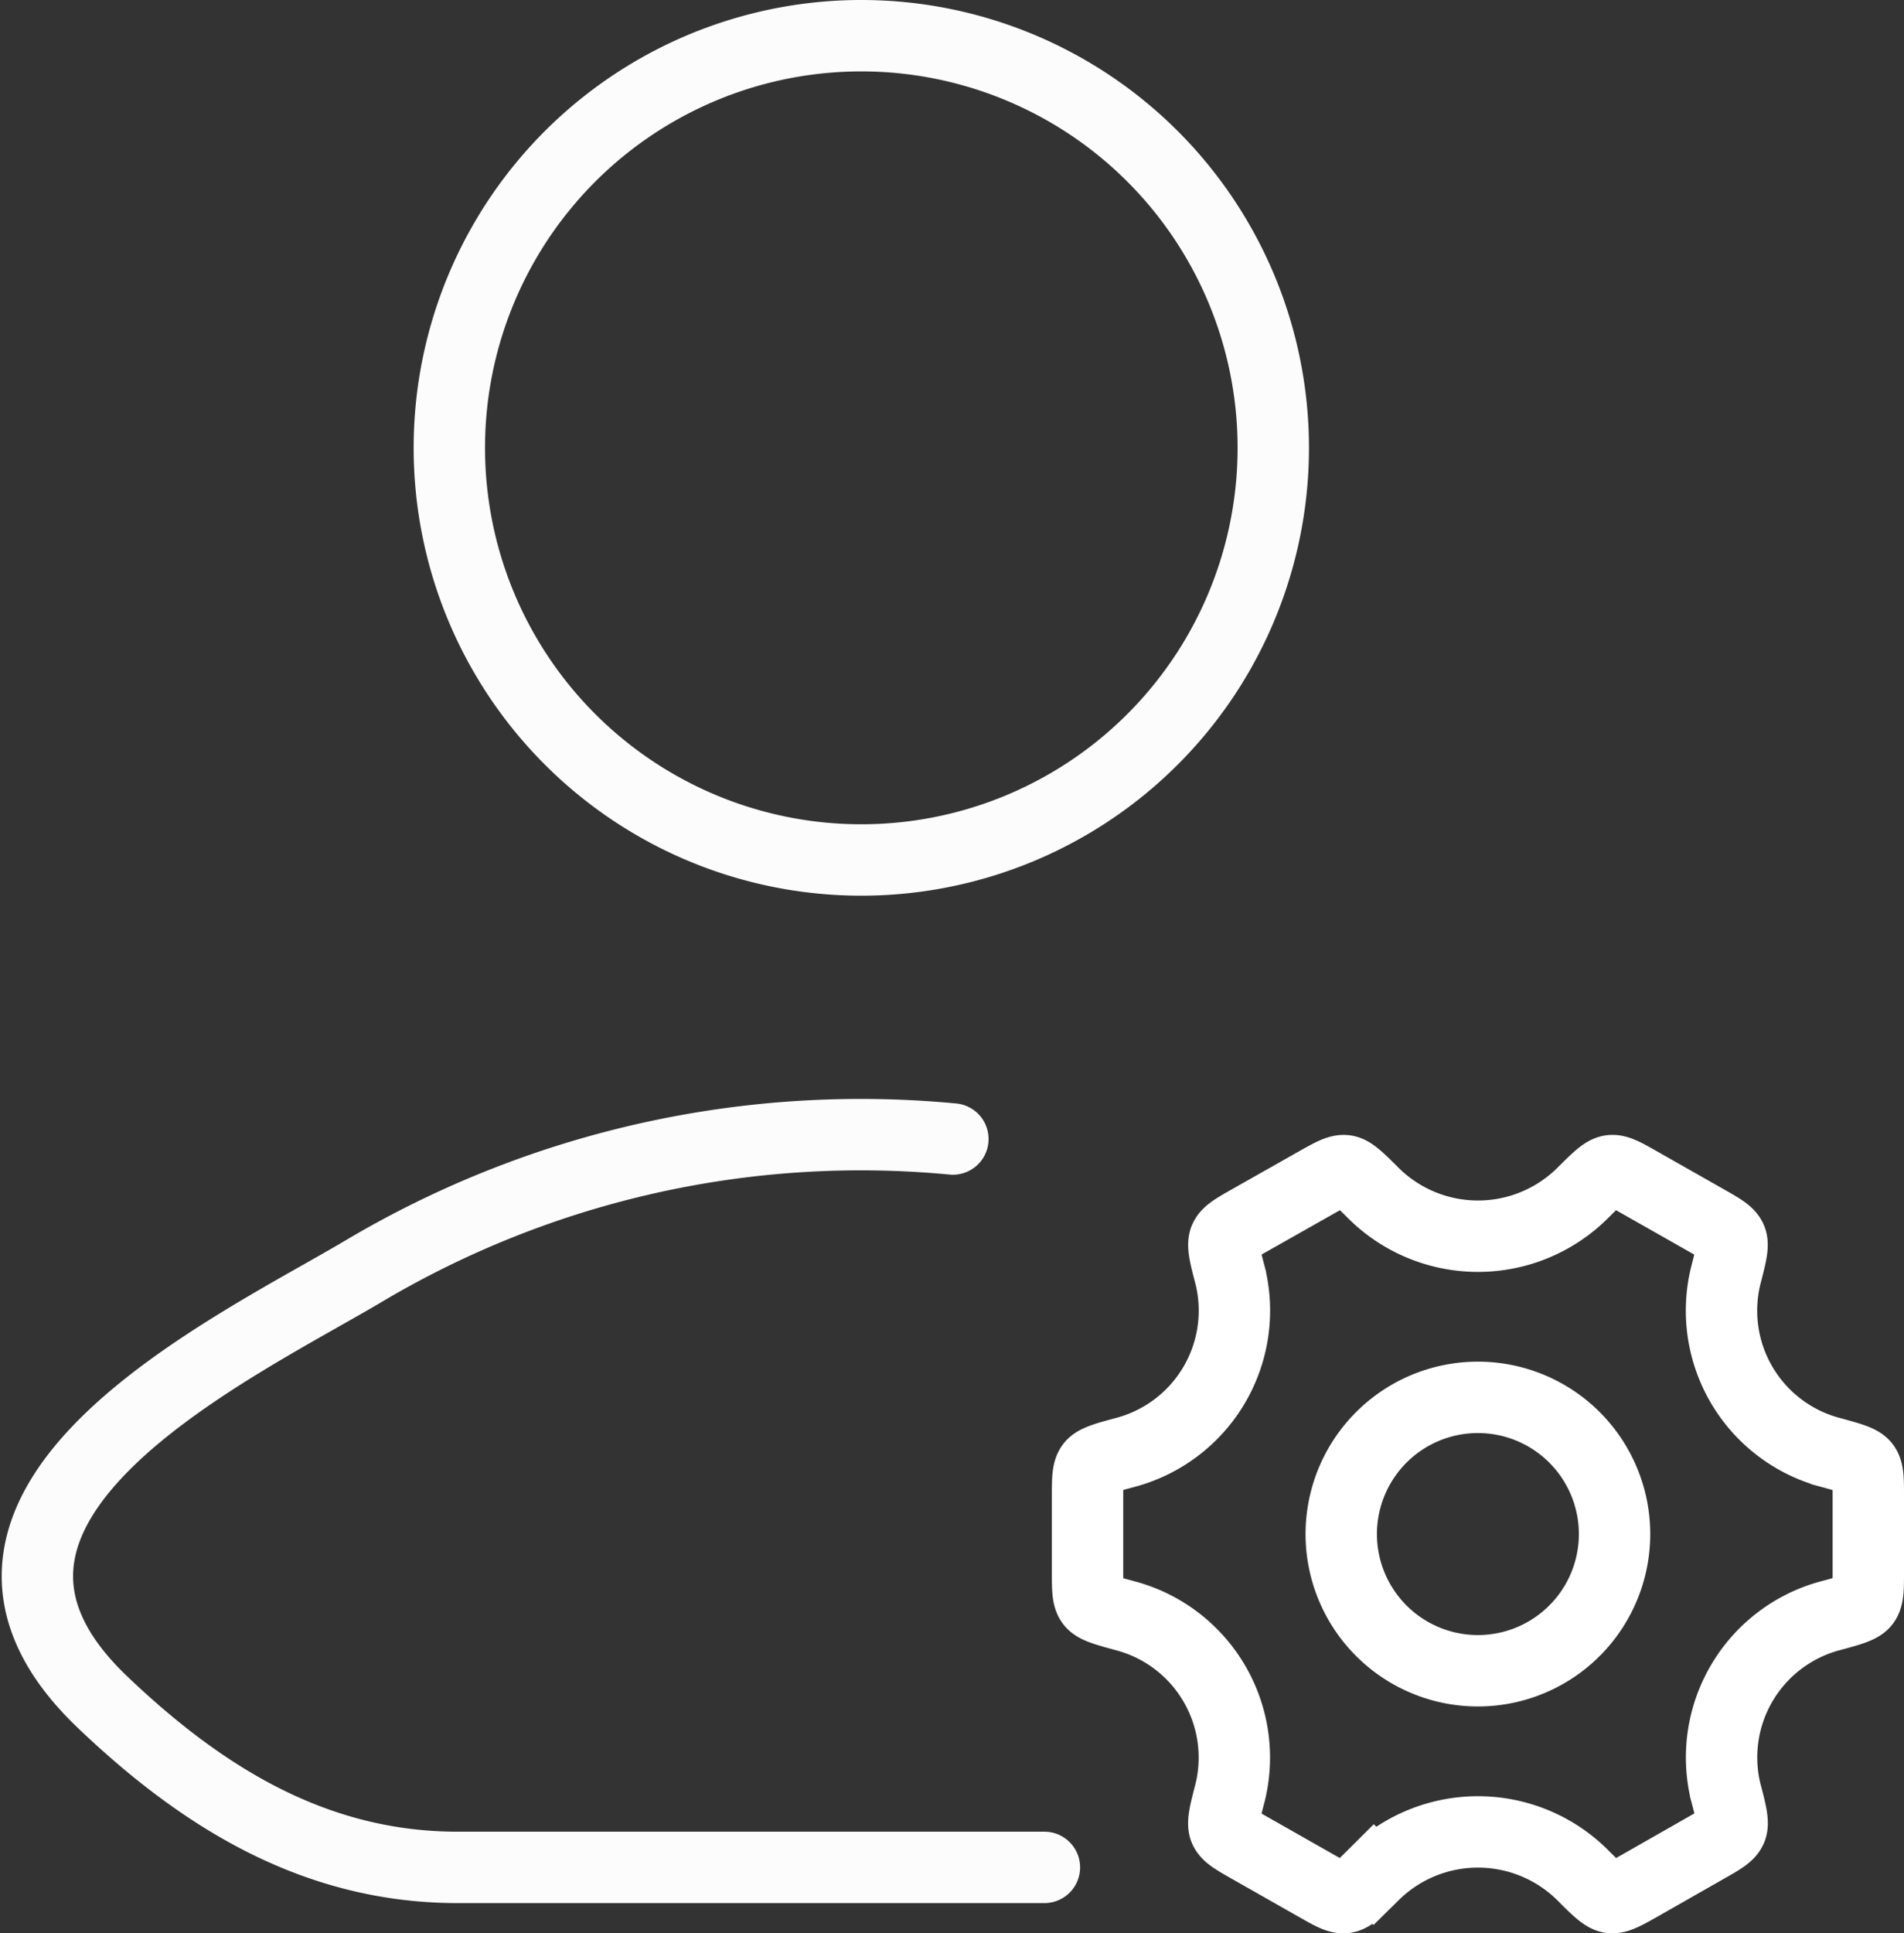 <svg xmlns="http://www.w3.org/2000/svg" width="66.687" height="67.682" viewBox="0 0 66.687 67.682">
  <rect x="0" y="0" width="66.687" height="67.682" fill="#333333" stroke="none"/>
  <g id="Grupo_11475" data-name="Grupo 11475" transform="translate(1.31 1.25)">
    <g id="user-love-01-stroke-rounded">
      <path id="Caminho_26182" data-name="Caminho 26182" d="M37.27,39.651H16.72c-4.955,0-8.9-2.411-12.435-5.782-7.244-6.9,4.65-12.417,9.186-15.118a34.1,34.1,0,0,1,20.593-4.6" transform="translate(-2 24.476)" fill="none" stroke="#fcfcfc" stroke-linecap="round" stroke-linejoin="round" stroke-width="2.5"/>
      <path id="Caminho_26183" data-name="Caminho 26183" d="M35.357,16.429A14.429,14.429,0,1,1,20.929,2,14.429,14.429,0,0,1,35.357,16.429Z" transform="translate(7.929 -2)" fill="none" stroke="#fcfcfc" stroke-width="2.5"/>
      <g id="settings-02-stroke-rounded" transform="translate(36.781 39.726)">
        <path id="Caminho_26198" data-name="Caminho 26198" d="M18.071,13.286A4.786,4.786,0,1,1,13.286,8.5,4.786,4.786,0,0,1,18.071,13.286Z" transform="translate(0.387 -0.555)" fill="none" stroke="#fff" stroke-width="2.5"/>
        <path id="Caminho_26199" data-name="Caminho 26199" d="M27.994,18.286c.714-.192,1.07-.289,1.211-.473s.141-.48.141-1.072V14.1c0-.592,0-.888-.141-1.072s-.5-.28-1.211-.473A5.136,5.136,0,0,1,24.346,6.4c.189-.729.284-1.093.193-1.307s-.35-.361-.868-.655L21.313,3.1c-.509-.289-.763-.433-.992-.4s-.486.288-1,.8a5.2,5.2,0,0,1-7.292,0c-.515-.514-.773-.771-1-.8s-.483.114-.992.4L7.677,4.435c-.519.294-.778.442-.868.655s0,.578.193,1.307a5.137,5.137,0,0,1-3.65,6.157c-.714.192-1.07.289-1.211.473S2,13.506,2,14.1v2.644c0,.592,0,.888.141,1.072s.5.28,1.211.473A5.136,5.136,0,0,1,7,24.443c-.189.729-.284,1.093-.194,1.307s.35.361.868.655l2.358,1.339c.509.289.763.433.992.4s.486-.288,1-.8a5.2,5.2,0,0,1,7.3,0c.515.514.773.771,1,.8s.483-.114.992-.4L23.674,26.4c.519-.294.778-.442.868-.655s0-.578-.194-1.307A5.135,5.135,0,0,1,27.994,18.286Z" transform="translate(-2 -2.689)" fill="none" stroke="#fff" stroke-linecap="round" stroke-width="2.5"/>
      </g>
    </g>
  </g>
</svg>
